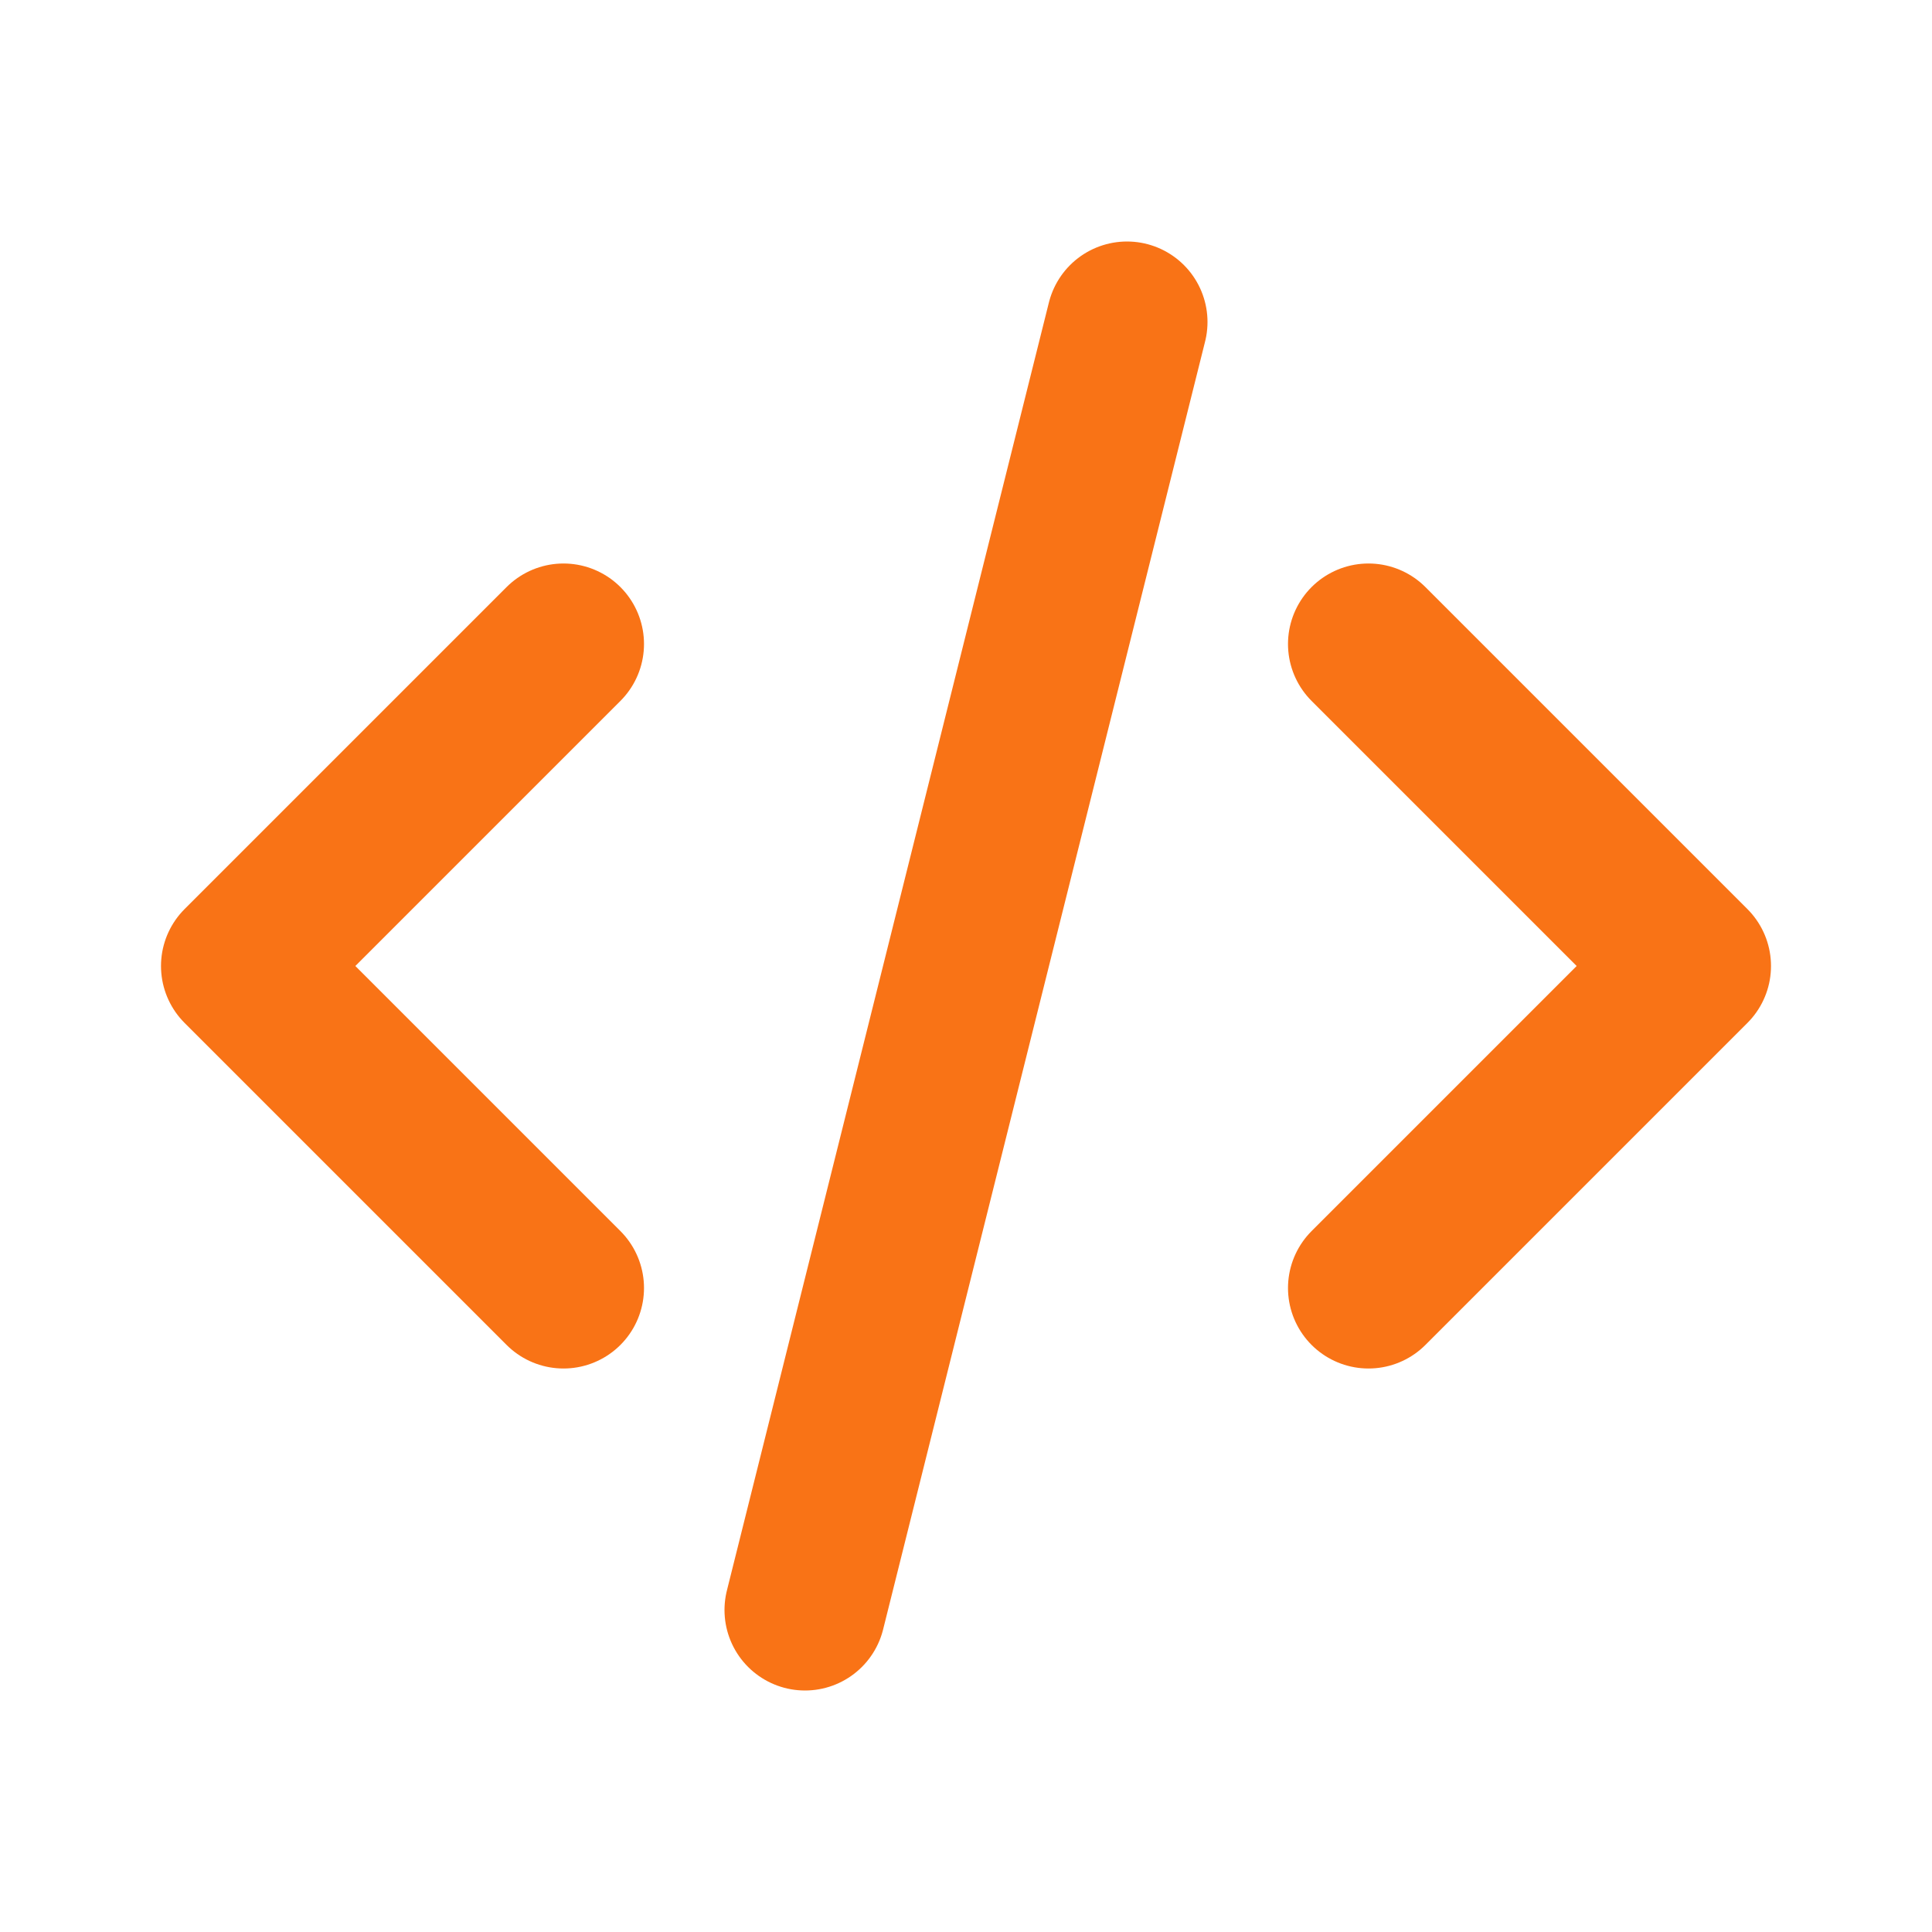 <svg xmlns="http://www.w3.org/2000/svg" width="24" height="24" viewBox="0 0 24 24" stroke-width="2" fill="none" stroke="#f97316" stroke-linecap="round" stroke-linejoin="round"><path d="M7 8l-4 4l4 4" /><path d="M17 8l4 4l-4 4" /><path d="M14 4l-4 16" /></svg>